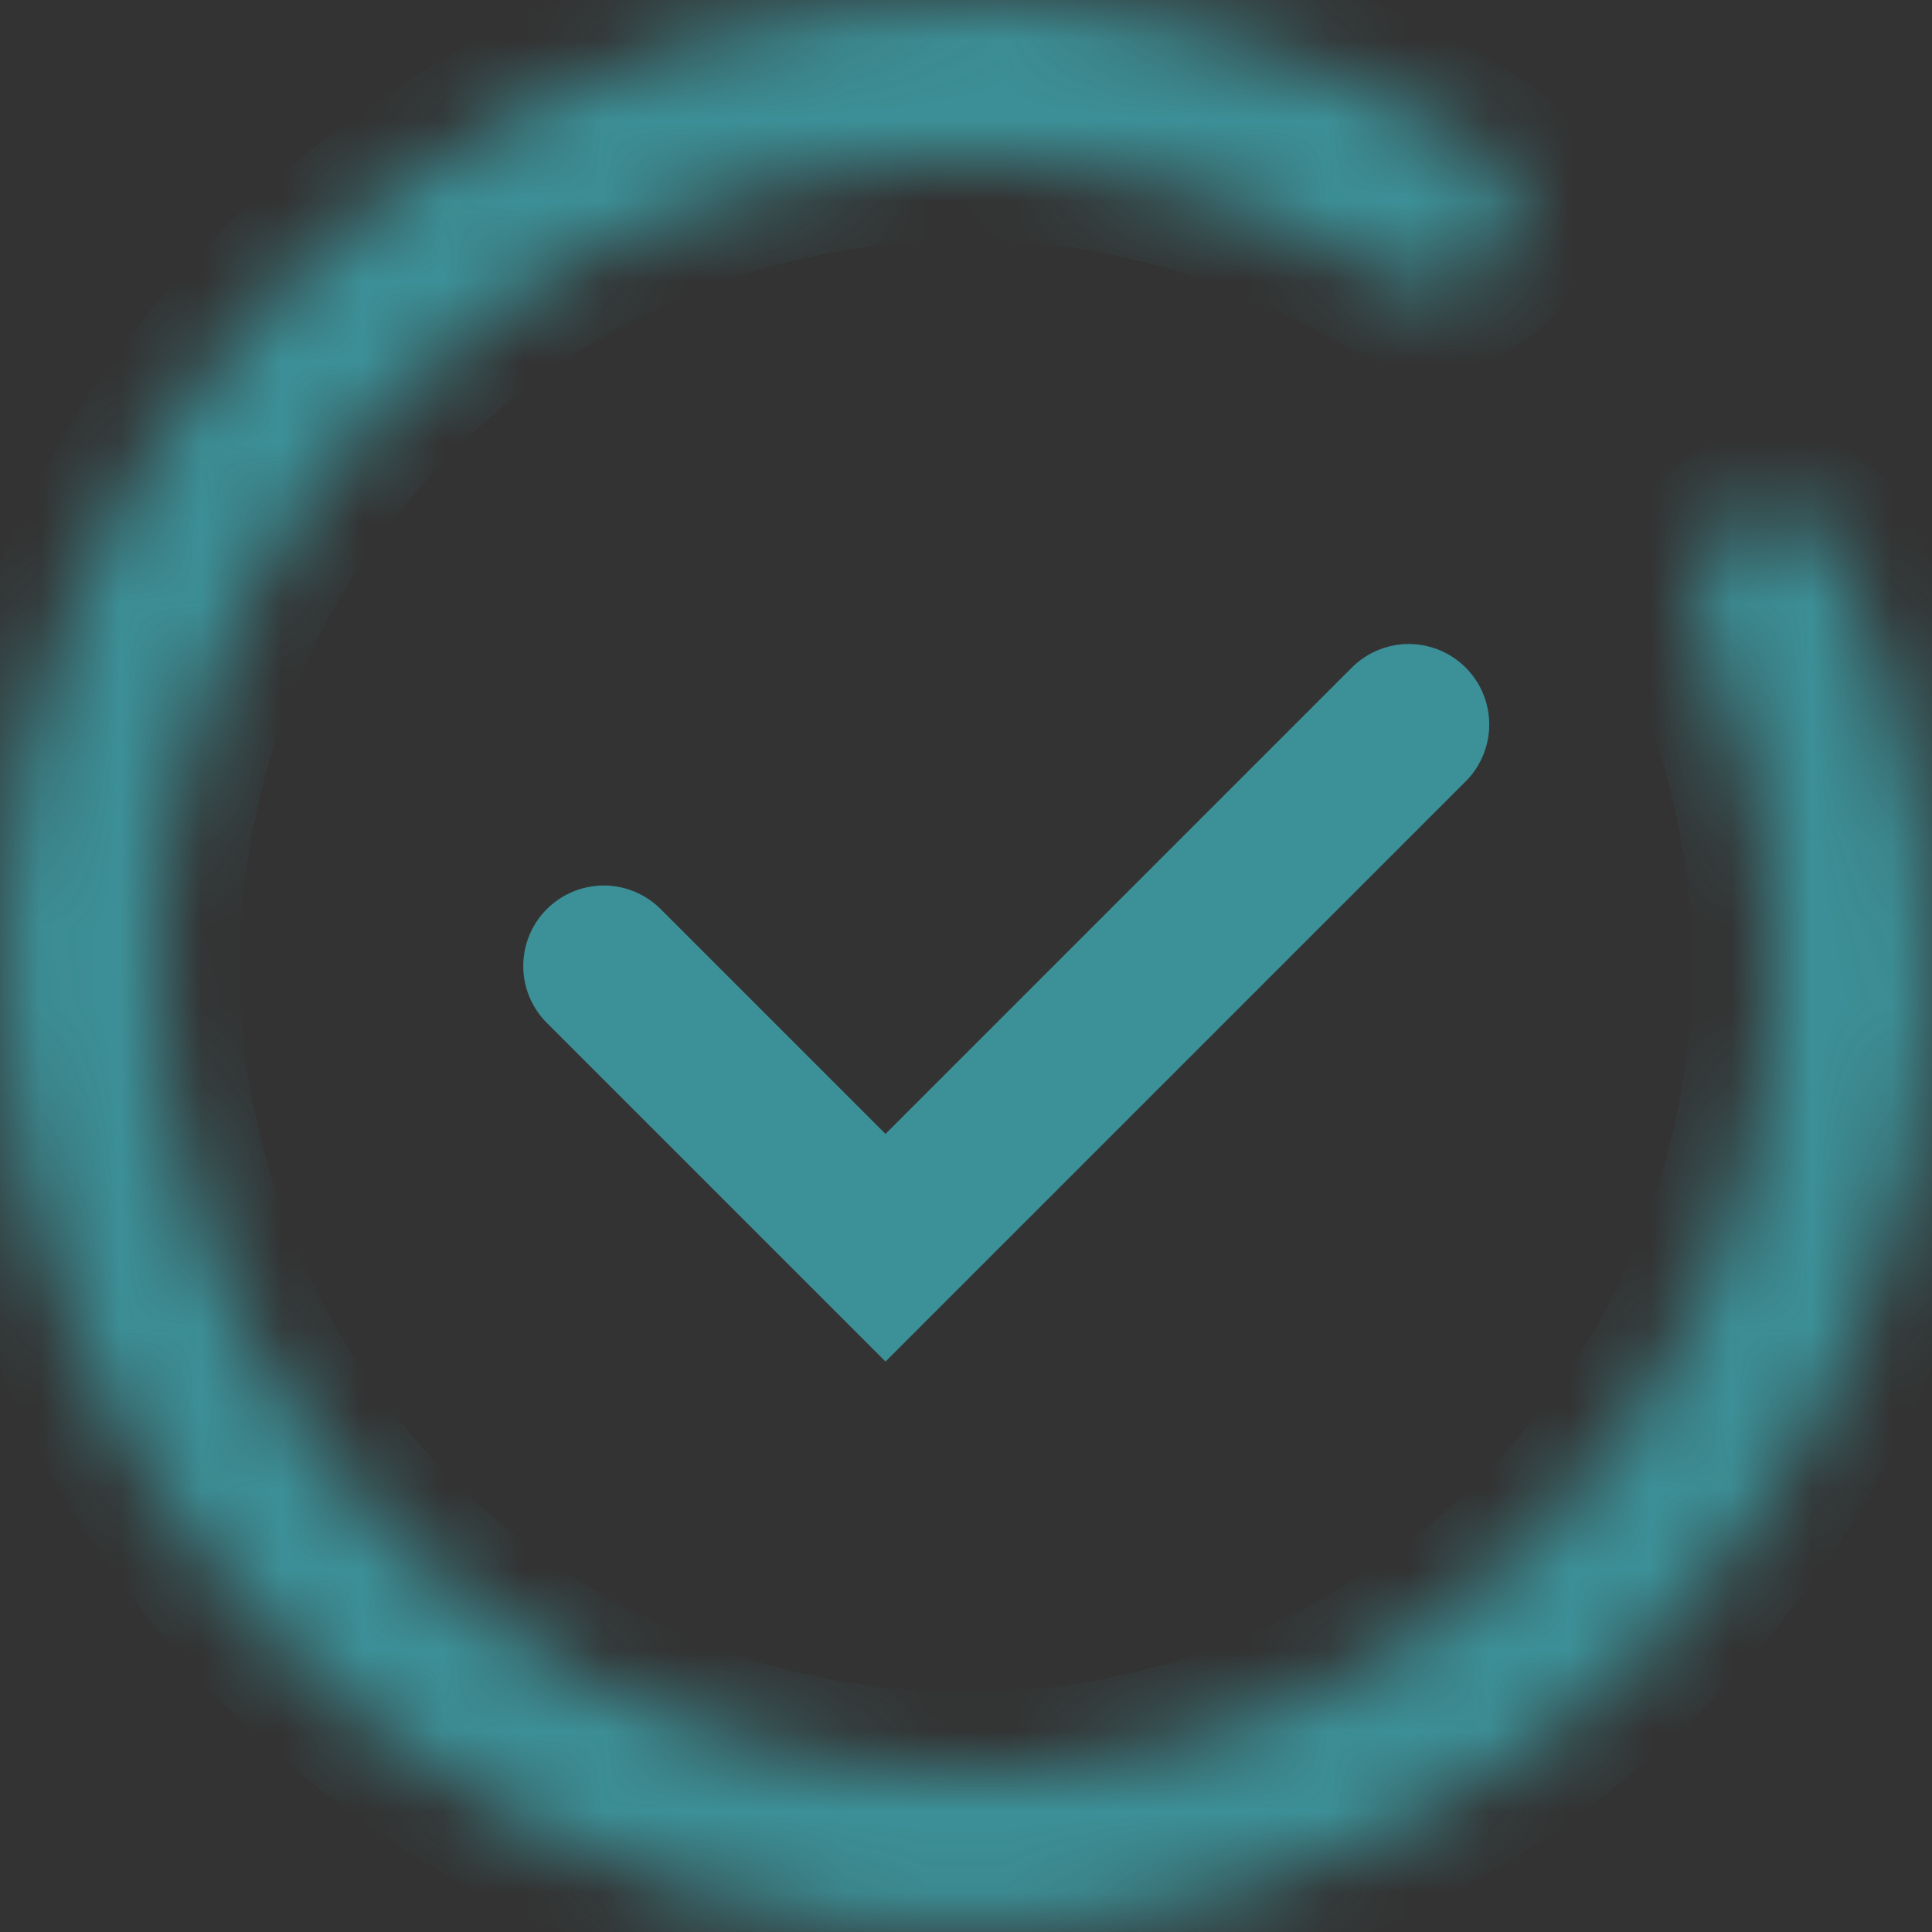 <?xml version="1.0" encoding="UTF-8"?> <svg xmlns="http://www.w3.org/2000/svg" width="24" height="24" viewBox="0 0 24 24" fill="none"><rect x="0" y="0" width="24" height="24" fill="#333333" stroke="none"/> <mask id="path-1-inside-1_375_10034" fill="white"> <path d="M18.601 3.189C18.929 2.751 18.841 2.126 18.378 1.836C16.156 0.441 13.53 -0.191 10.899 0.051C7.939 0.323 5.186 1.685 3.172 3.872C1.159 6.058 0.029 8.914 0.001 11.887C-0.028 14.859 1.049 17.736 3.02 19.961C4.992 22.185 7.72 23.598 10.674 23.927C13.628 24.255 16.599 23.476 19.012 21.739C21.424 20.002 23.106 17.431 23.731 14.525C24.287 11.943 23.974 9.26 22.856 6.887C22.623 6.392 22.013 6.231 21.54 6.504V6.504C21.066 6.777 20.908 7.381 21.133 7.879C22.01 9.823 22.248 12.007 21.795 14.109C21.273 16.535 19.869 18.681 17.854 20.131C15.84 21.582 13.36 22.233 10.893 21.958C8.426 21.684 6.149 20.504 4.502 18.647C2.856 16.79 1.957 14.387 1.981 11.906C2.004 9.424 2.948 7.039 4.629 5.213C6.311 3.387 8.61 2.251 11.081 2.023C13.223 1.826 15.361 2.323 17.186 3.427C17.654 3.711 18.273 3.626 18.601 3.189V3.189Z"></path> </mask> <path d="M18.601 3.189C18.929 2.751 18.841 2.126 18.378 1.836C16.156 0.441 13.53 -0.191 10.899 0.051C7.939 0.323 5.186 1.685 3.172 3.872C1.159 6.058 0.029 8.914 0.001 11.887C-0.028 14.859 1.049 17.736 3.02 19.961C4.992 22.185 7.72 23.598 10.674 23.927C13.628 24.255 16.599 23.476 19.012 21.739C21.424 20.002 23.106 17.431 23.731 14.525C24.287 11.943 23.974 9.26 22.856 6.887C22.623 6.392 22.013 6.231 21.54 6.504V6.504C21.066 6.777 20.908 7.381 21.133 7.879C22.01 9.823 22.248 12.007 21.795 14.109C21.273 16.535 19.869 18.681 17.854 20.131C15.84 21.582 13.36 22.233 10.893 21.958C8.426 21.684 6.149 20.504 4.502 18.647C2.856 16.79 1.957 14.387 1.981 11.906C2.004 9.424 2.948 7.039 4.629 5.213C6.311 3.387 8.61 2.251 11.081 2.023C13.223 1.826 15.361 2.323 17.186 3.427C17.654 3.711 18.273 3.626 18.601 3.189V3.189Z" fill="white" stroke="#3C9097" stroke-width="2" mask="url(#path-1-inside-1_375_10034)"></path> <path d="M7.5 12L11 15.5L17.5 9" stroke="#3C9097" stroke-width="2" stroke-linecap="round"></path> </svg> 